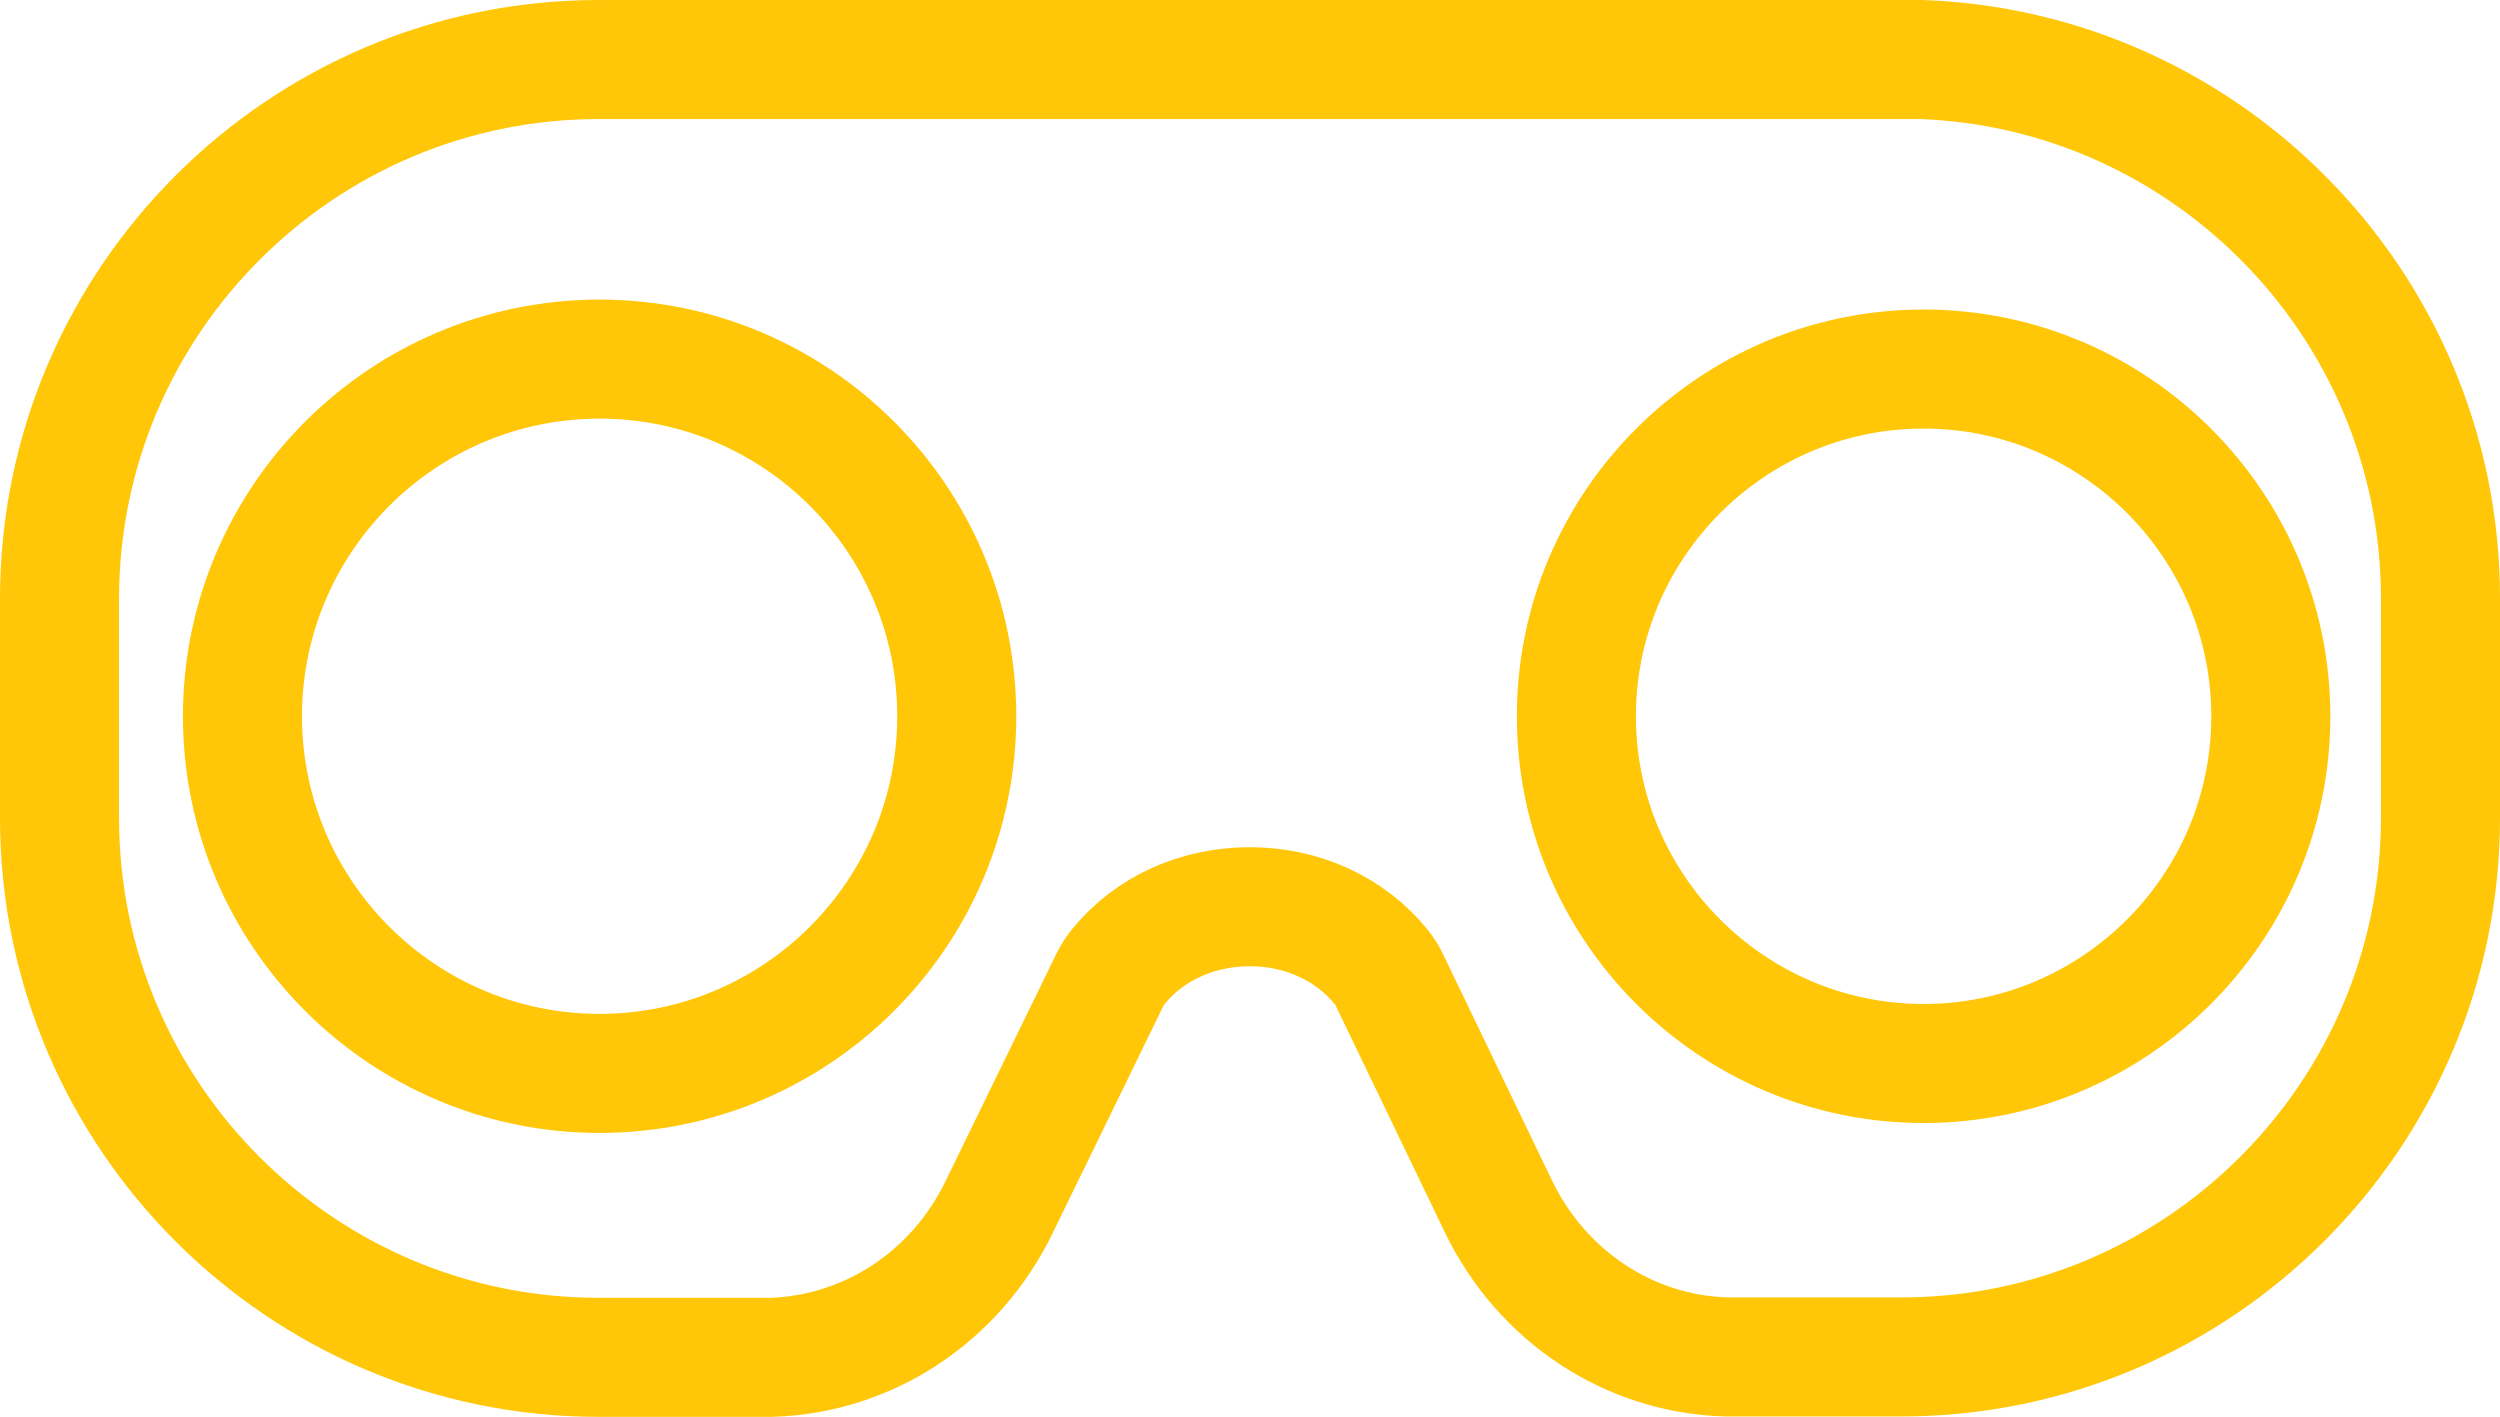 <?xml version="1.0" encoding="UTF-8"?> <svg xmlns="http://www.w3.org/2000/svg" viewBox="0 0 126 71.42"><g id="a"></g><g id="b"><g id="c"><path d="M95.82,3H30.18C15.19,3,3,15.19,3,30.18v11.05c0,14.99,12.19,27.18,27.18,27.18h8.69c4.88-.15,9.27-3.03,11.47-7.54l5.6-11.49c.12-.24,.26-.46,.43-.67,1.56-1.91,3.97-3.01,6.61-3.01h.02c2.64,0,5.05,1.11,6.61,3.03,.17,.21,.31,.43,.42,.67l5.49,11.4c2.19,4.54,6.59,7.45,11.49,7.59h8.81c14.99,0,27.18-12.19,27.18-27.18v-11.05c0-14.99-12.19-27.18-27.18-27.18ZM30.22,54.1c-9.93,0-18-8.07-18-18s8.07-18,18-18,18,8.07,18,18-8.07,18-18,18Zm66.73-.5c-9.65,0-17.5-7.85-17.5-17.5s7.85-17.5,17.5-17.5,17.5,7.85,17.5,17.5-7.85,17.5-17.5,17.5Z" style="fill:none; stroke:#ffc708; stroke-miterlimit:10; stroke-width:6px;"></path></g></g></svg> 